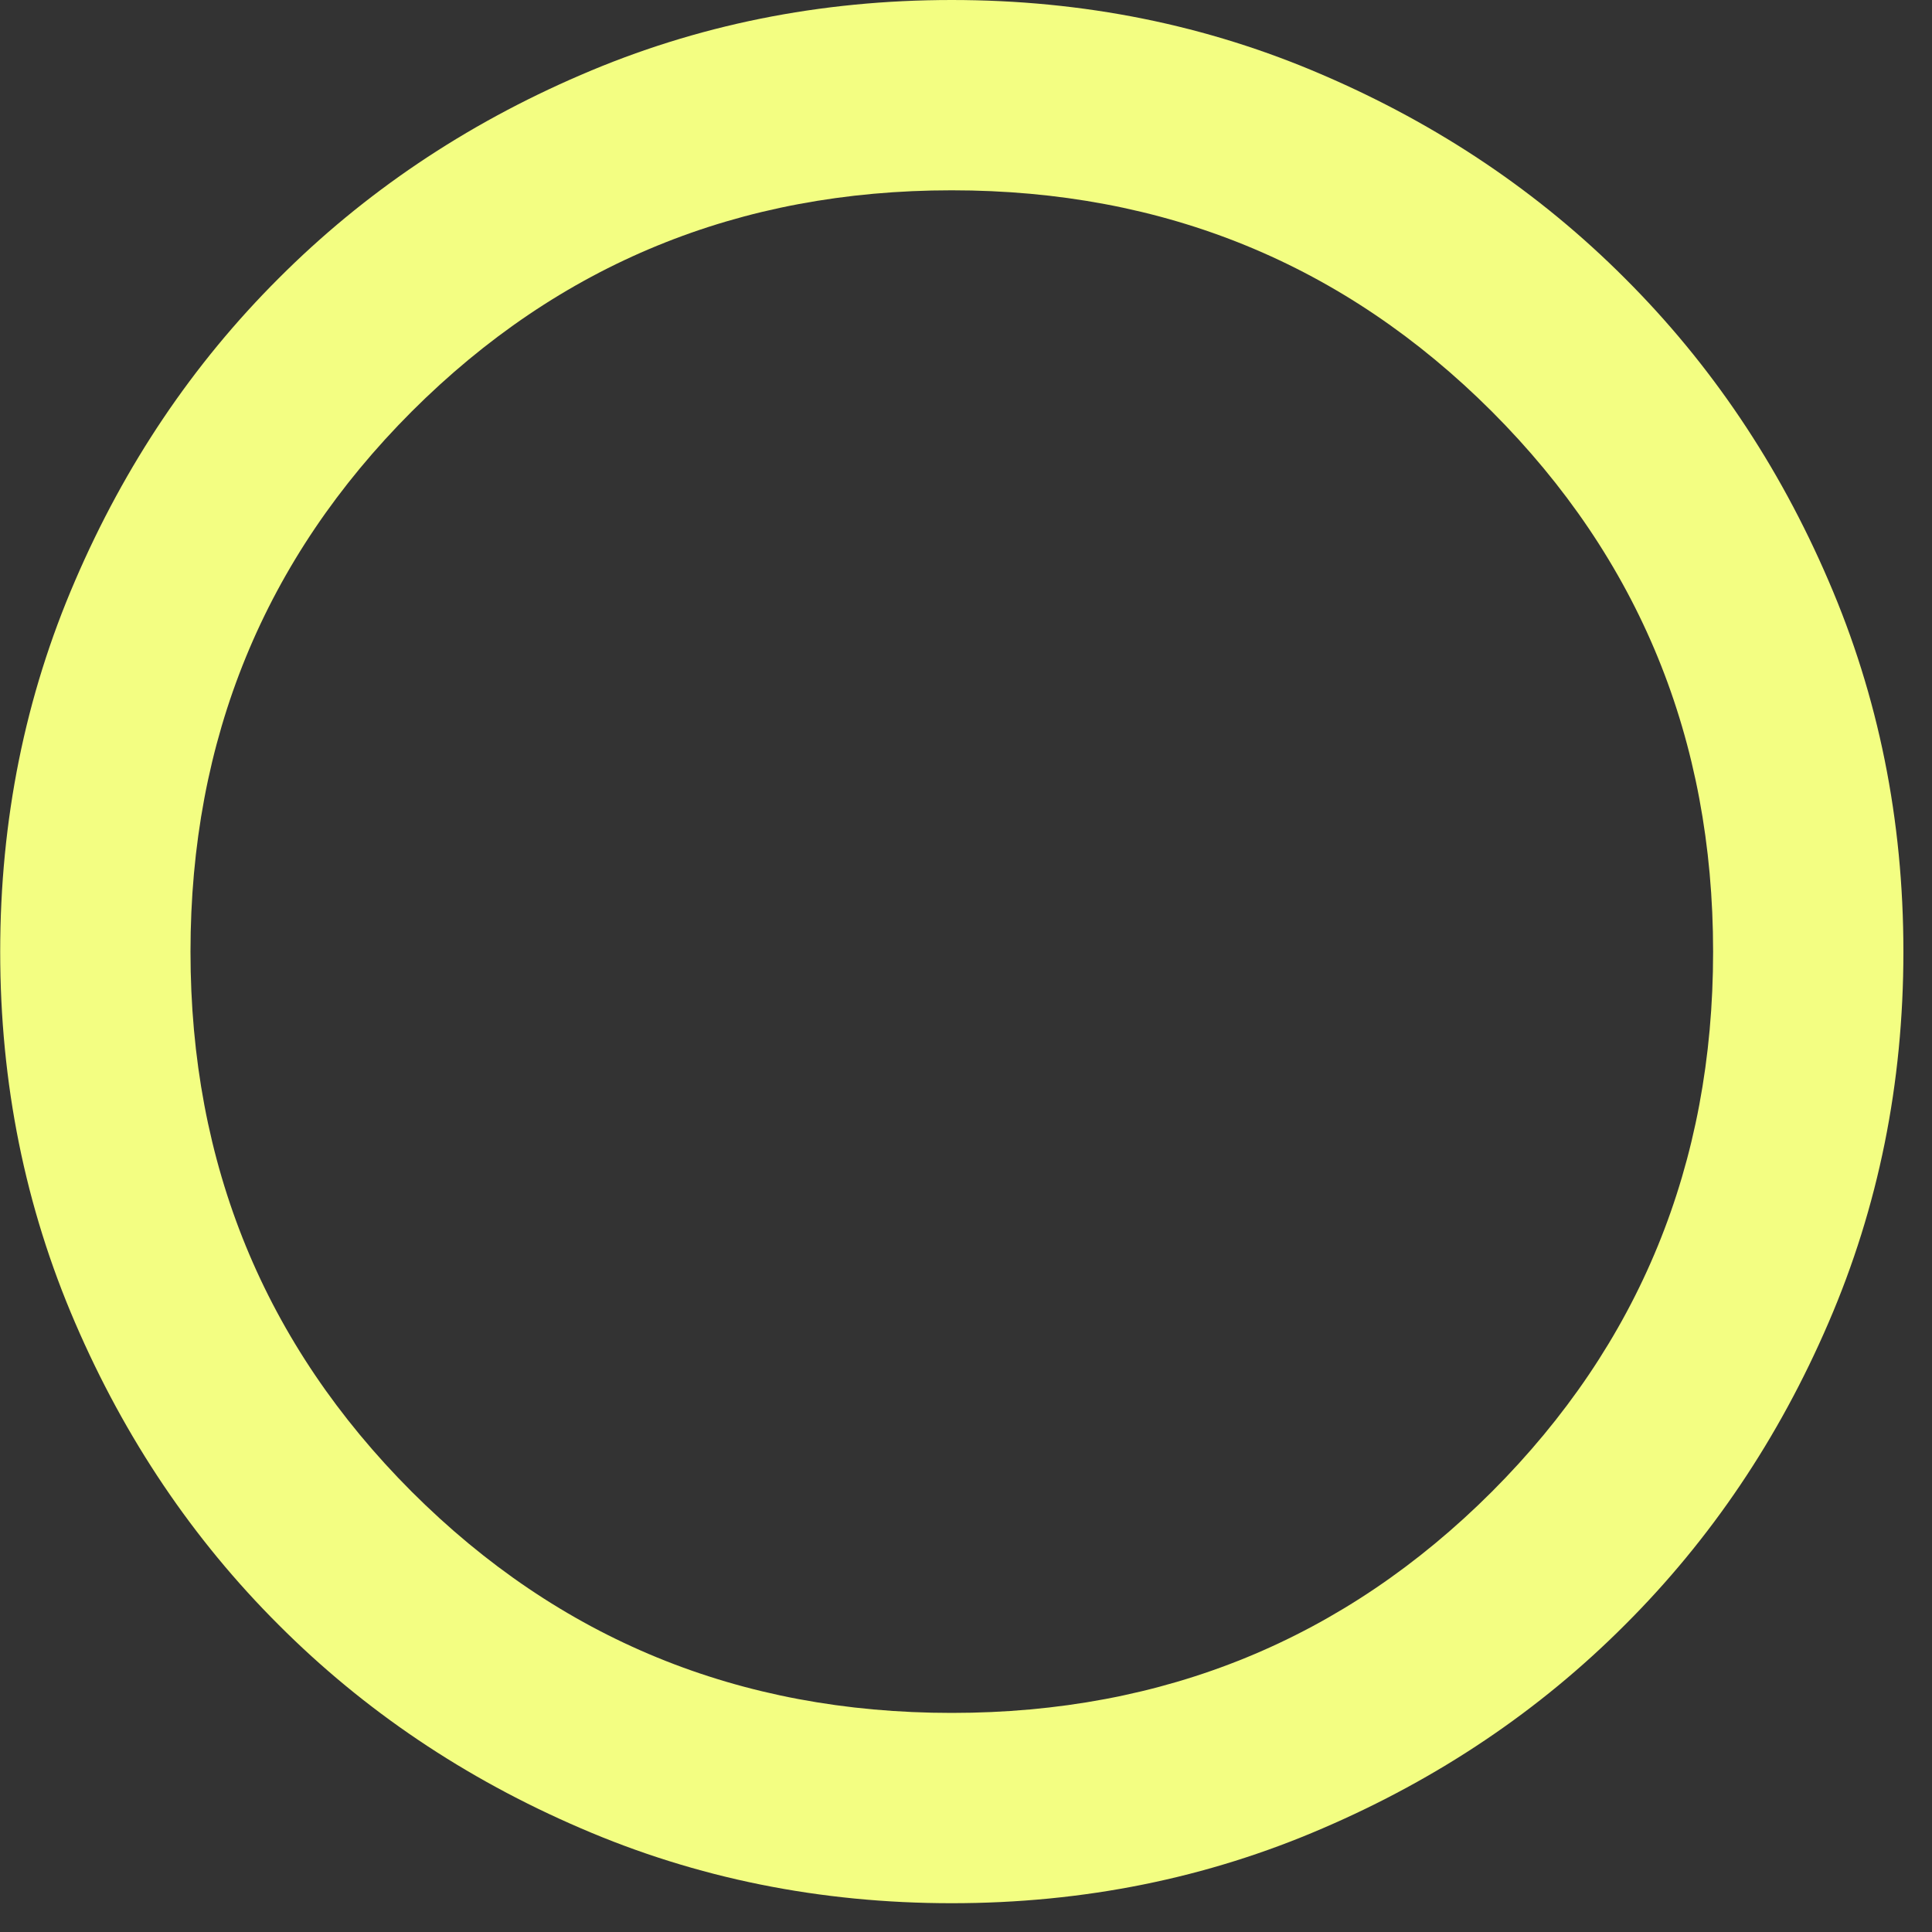<?xml version="1.0" encoding="utf-8"?>
<svg xmlns="http://www.w3.org/2000/svg" fill="none" height="100%" overflow="visible" preserveAspectRatio="none" style="display: block;" viewBox="0 0 10 10" width="100%">
<rect x="0" y="0" width="10" height="10" fill="#333333" stroke="none"/>
<g id="Base components">
<g id="radio_button_unchecked">
<path d="M4.926 9.851C4.245 9.851 3.605 9.722 3.006 9.463C2.406 9.205 1.885 8.854 1.442 8.41C0.998 7.967 0.647 7.446 0.389 6.847C0.13 6.247 0.001 5.607 0.001 4.926C0.001 4.244 0.13 3.604 0.389 3.005C0.647 2.405 0.998 1.884 1.442 1.441C1.885 0.997 2.406 0.646 3.006 0.388C3.605 0.129 4.245 0 4.926 0C5.608 0 6.248 0.129 6.847 0.388C7.447 0.646 7.968 0.997 8.411 1.441C8.855 1.884 9.206 2.405 9.464 3.005C9.723 3.604 9.852 4.244 9.852 4.926C9.852 5.607 9.723 6.247 9.464 6.847C9.206 7.446 8.855 7.967 8.411 8.41C7.968 8.854 7.447 9.205 6.847 9.463C6.248 9.722 5.608 9.851 4.926 9.851ZM4.926 8.866C6.027 8.866 6.958 8.484 7.722 7.721C8.485 6.957 8.867 6.026 8.867 4.926C8.867 3.826 8.485 2.894 7.722 2.13C6.958 1.367 6.027 0.985 4.926 0.985C3.826 0.985 2.895 1.367 2.131 2.13C1.368 2.894 0.986 3.826 0.986 4.926C0.986 6.026 1.368 6.957 2.131 7.721C2.895 8.484 3.826 8.866 4.926 8.866Z" fill="#F3FE82" id="vector"/>
</g>
</g>
</svg>